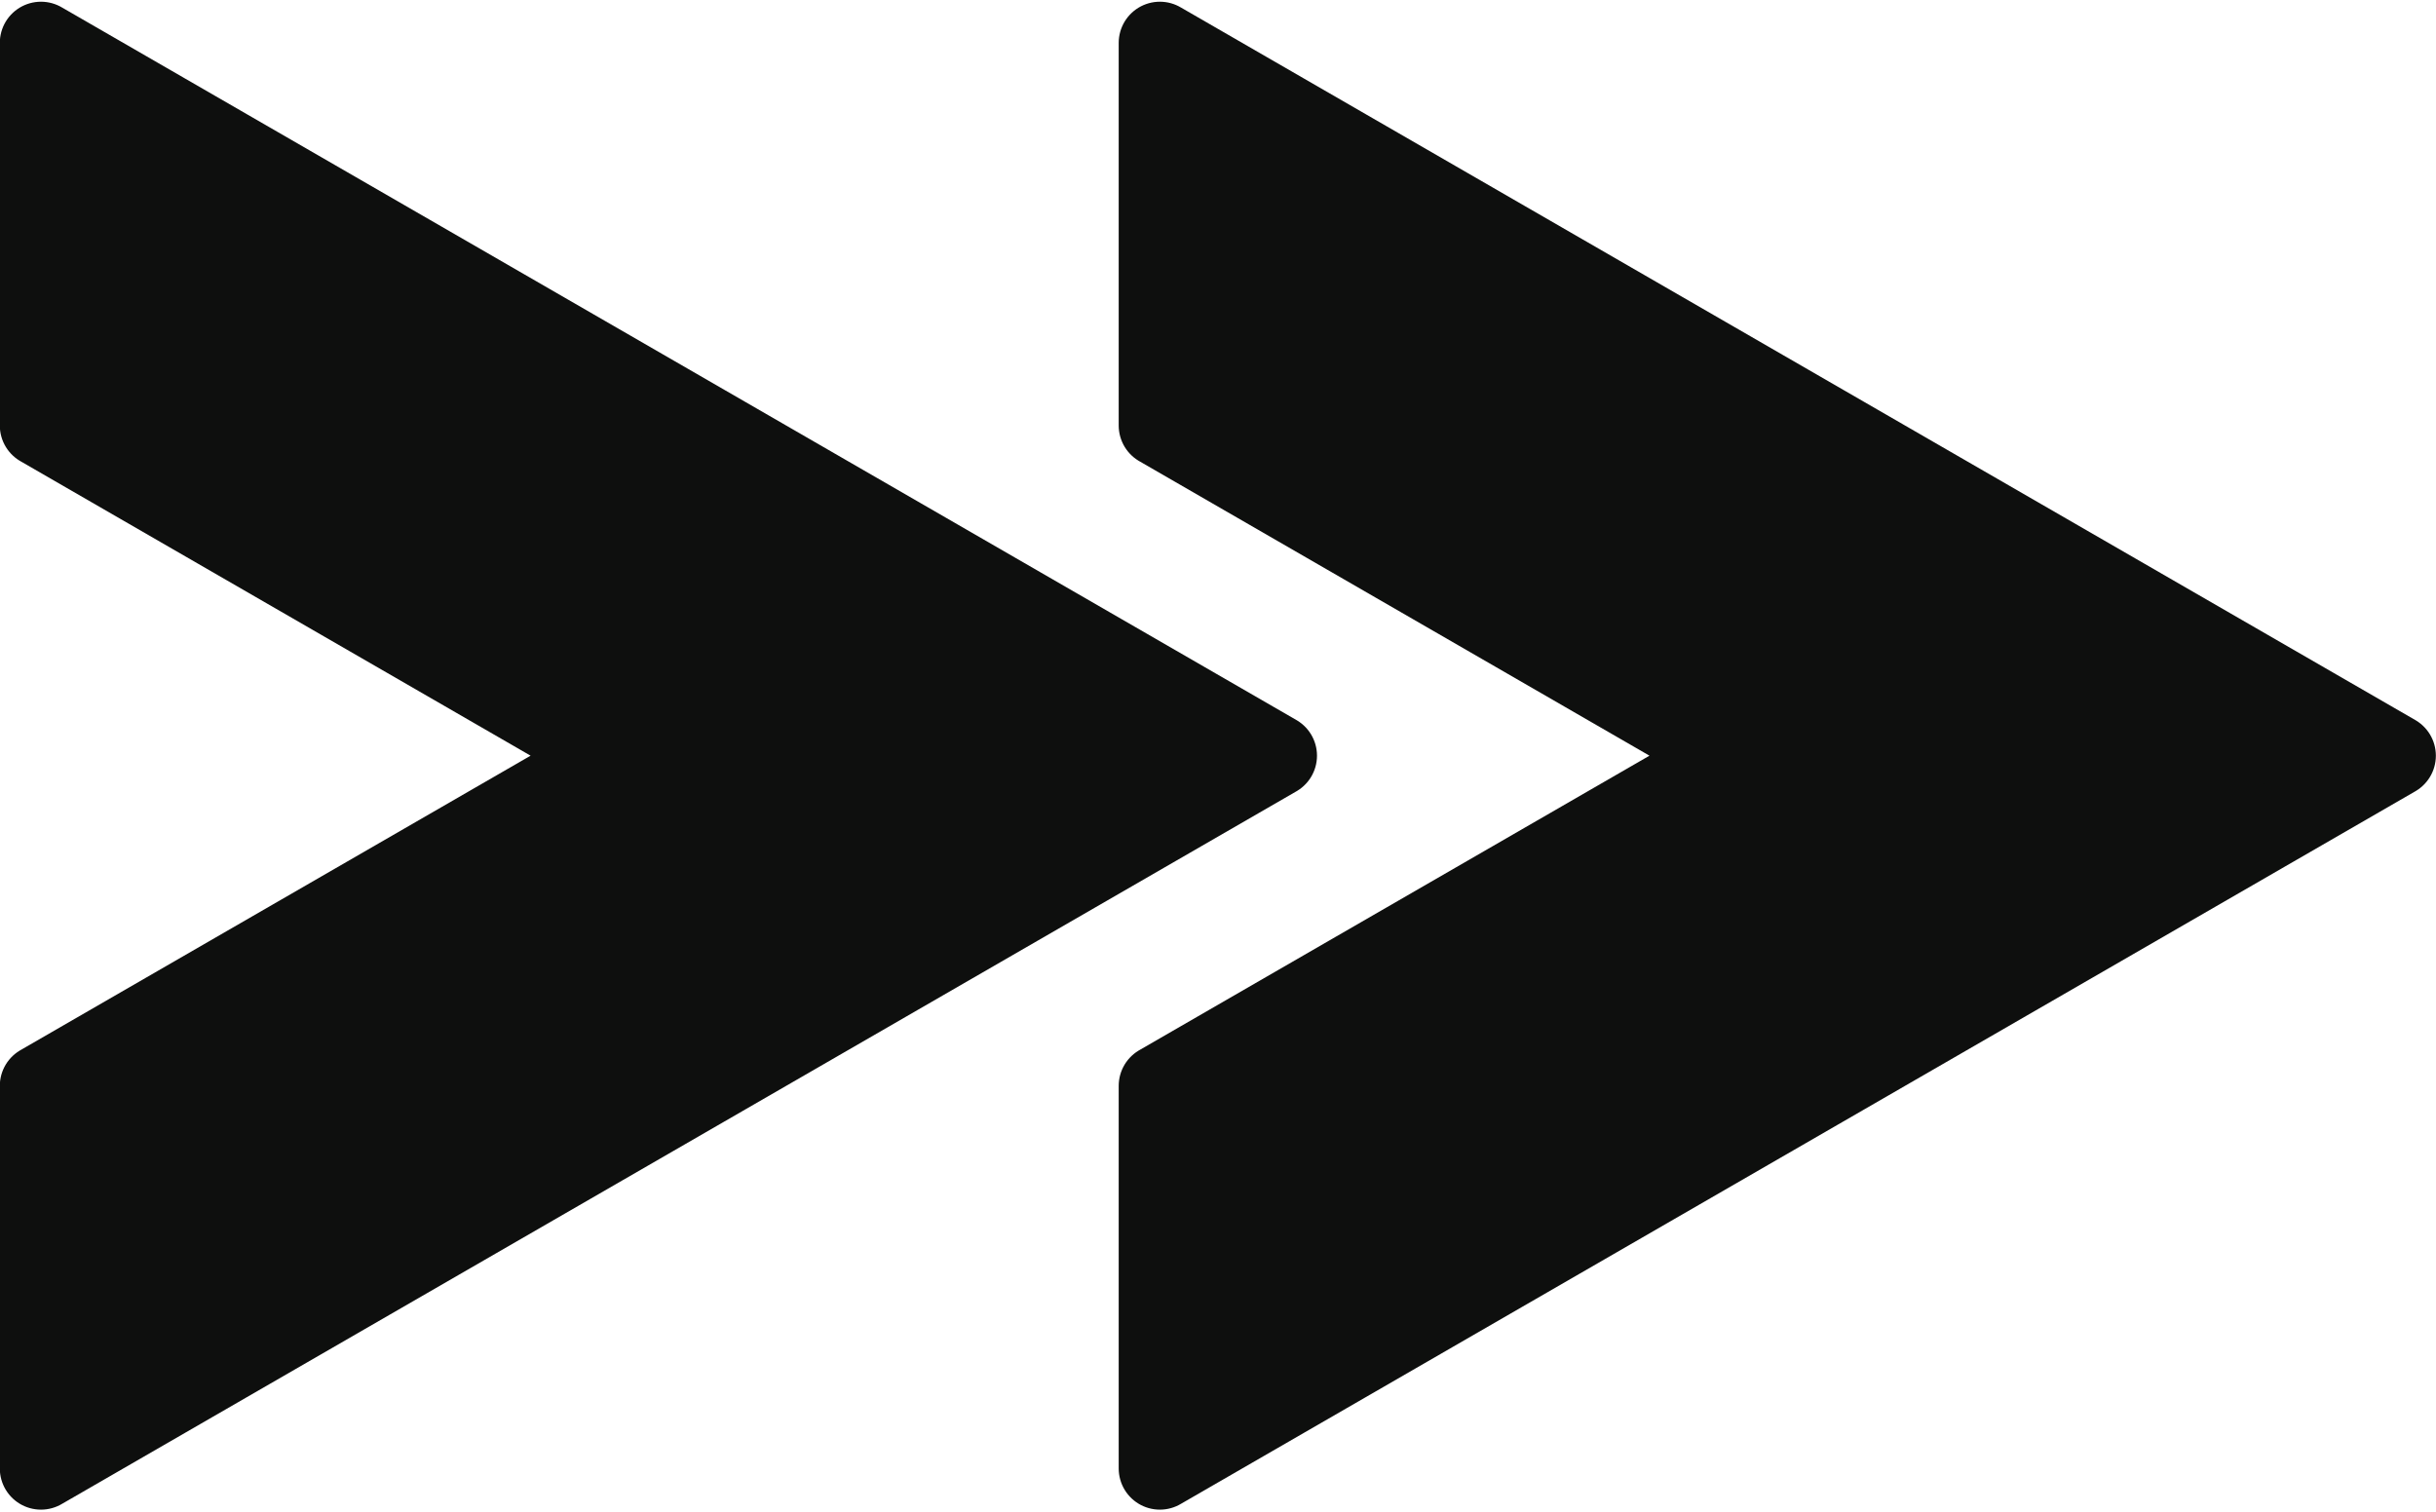 <?xml version="1.0" encoding="UTF-8"?><svg xmlns="http://www.w3.org/2000/svg" xmlns:xlink="http://www.w3.org/1999/xlink" height="390.2" preserveAspectRatio="xMidYMid meet" version="1.0" viewBox="69.1 86.9 628.7 390.2" width="628.7" zoomAndPan="magnify"><g><g id="change1_1"><path d="M 79.676 367.188 L 79.676 465.965 L 398.375 281.965 L 79.676 97.965 L 79.676 196.742 L 227.285 281.965 L 79.676 367.188" fill="#0e0f0e"/></g><path d="M 796.758 1575.125 L 796.758 587.352 L 3983.75 2427.352 L 796.758 4267.352 L 796.758 3279.578 L 2272.852 2427.352 Z M 796.758 1575.125" fill="none" stroke="#0e0f0e" stroke-linecap="round" stroke-linejoin="round" stroke-miterlimit="10" stroke-width="212.465" transform="matrix(.1 0 0 -.1 0 524.7)"/><g id="change1_2"><path d="M 368.445 367.188 L 368.445 465.965 L 687.141 281.965 L 368.445 97.965 L 368.445 196.742 L 516.055 281.965 L 368.445 367.188" fill="#0e0f0e"/></g><path d="M 3684.453 1575.125 L 3684.453 587.352 L 6871.406 2427.352 L 3684.453 4267.352 L 3684.453 3279.578 L 5160.547 2427.352 Z M 3684.453 1575.125" fill="none" stroke="#0e0f0e" stroke-linecap="round" stroke-linejoin="round" stroke-miterlimit="10" stroke-width="212.465" transform="matrix(.1 0 0 -.1 0 524.7)"/></g></svg>